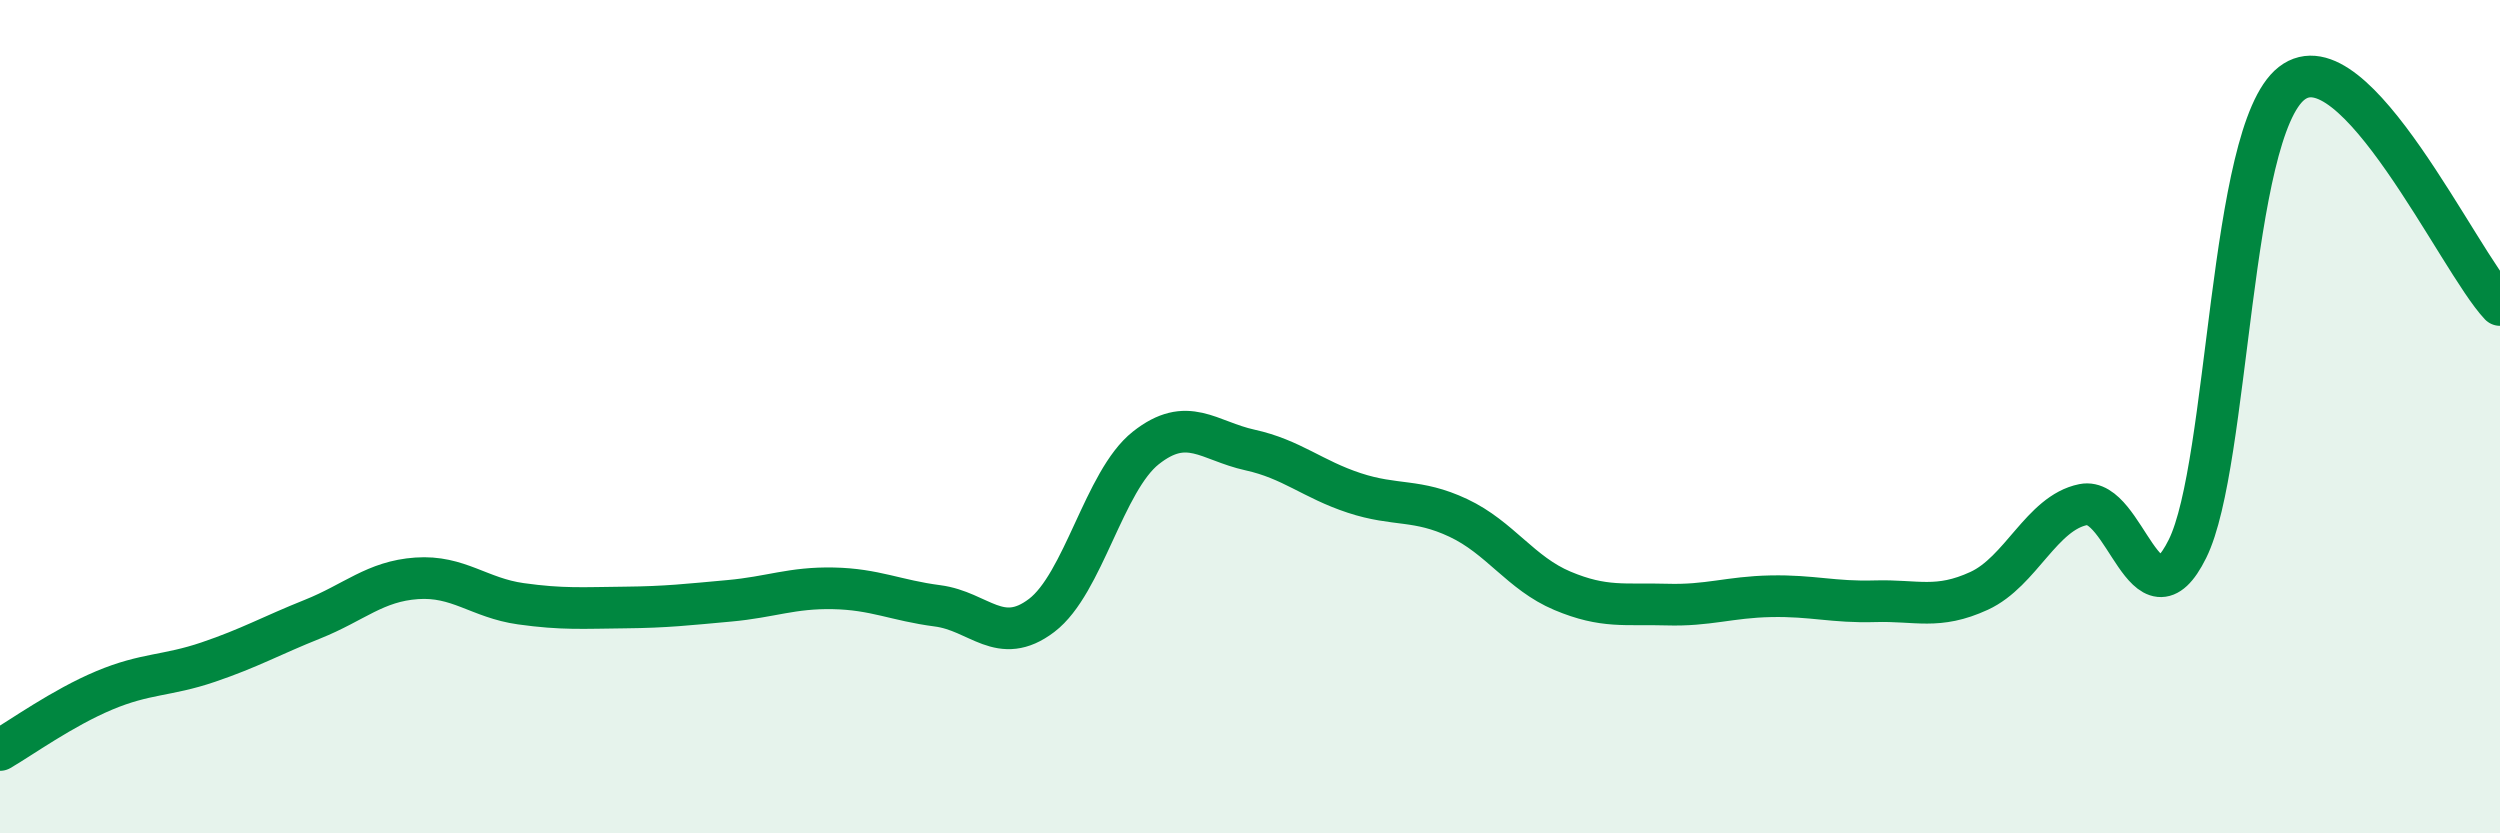
    <svg width="60" height="20" viewBox="0 0 60 20" xmlns="http://www.w3.org/2000/svg">
      <path
        d="M 0,18 C 0.5,17.71 1.5,16.99 2.5,16.57 C 3.5,16.15 4,16.23 5,15.89 C 6,15.55 6.5,15.26 7.5,14.86 C 8.5,14.46 9,13.95 10,13.88 C 11,13.81 11.5,14.35 12.5,14.49 C 13.5,14.63 14,14.59 15,14.58 C 16,14.57 16.5,14.51 17.5,14.42 C 18.5,14.33 19,14.1 20,14.12 C 21,14.14 21.5,14.41 22.5,14.54 C 23.5,14.67 24,15.53 25,14.77 C 26,14.01 26.5,11.54 27.5,10.75 C 28.5,9.96 29,10.58 30,10.8 C 31,11.02 31.5,11.5 32.5,11.83 C 33.5,12.16 34,11.96 35,12.43 C 36,12.9 36.5,13.76 37.5,14.18 C 38.5,14.6 39,14.48 40,14.51 C 41,14.54 41.5,14.33 42.5,14.31 C 43.5,14.29 44,14.46 45,14.43 C 46,14.4 46.5,14.64 47.5,14.18 C 48.5,13.72 49,12.31 50,12.11 C 51,11.91 51.5,15.19 52.5,13.17 C 53.5,11.15 53.5,3.17 55,2 C 56.5,0.83 59,6.26 60,7.32L60 20L0 20Z"
        fill="#008740"
        opacity="0.1"
        stroke-linecap="round"
        stroke-linejoin="round"
      />
      <path
        d="M 0,18 C 0.5,17.71 1.5,16.99 2.5,16.57 C 3.5,16.15 4,16.23 5,15.89 C 6,15.55 6.5,15.26 7.5,14.86 C 8.5,14.46 9,13.95 10,13.88 C 11,13.81 11.5,14.35 12.5,14.49 C 13.5,14.63 14,14.59 15,14.58 C 16,14.57 16.5,14.51 17.5,14.42 C 18.5,14.33 19,14.1 20,14.12 C 21,14.14 21.5,14.41 22.5,14.54 C 23.5,14.67 24,15.53 25,14.77 C 26,14.01 26.5,11.54 27.5,10.75 C 28.5,9.96 29,10.58 30,10.8 C 31,11.02 31.5,11.5 32.5,11.83 C 33.5,12.16 34,11.96 35,12.43 C 36,12.9 36.5,13.76 37.5,14.18 C 38.5,14.6 39,14.48 40,14.51 C 41,14.54 41.5,14.33 42.5,14.31 C 43.5,14.29 44,14.46 45,14.43 C 46,14.4 46.5,14.64 47.5,14.18 C 48.5,13.72 49,12.31 50,12.11 C 51,11.91 51.5,15.19 52.5,13.17 C 53.5,11.15 53.5,3.17 55,2 C 56.5,0.83 59,6.26 60,7.32"
        stroke="#008740"
        stroke-width="1"
        fill="none"
        stroke-linecap="round"
        stroke-linejoin="round"
      />
    </svg>
  